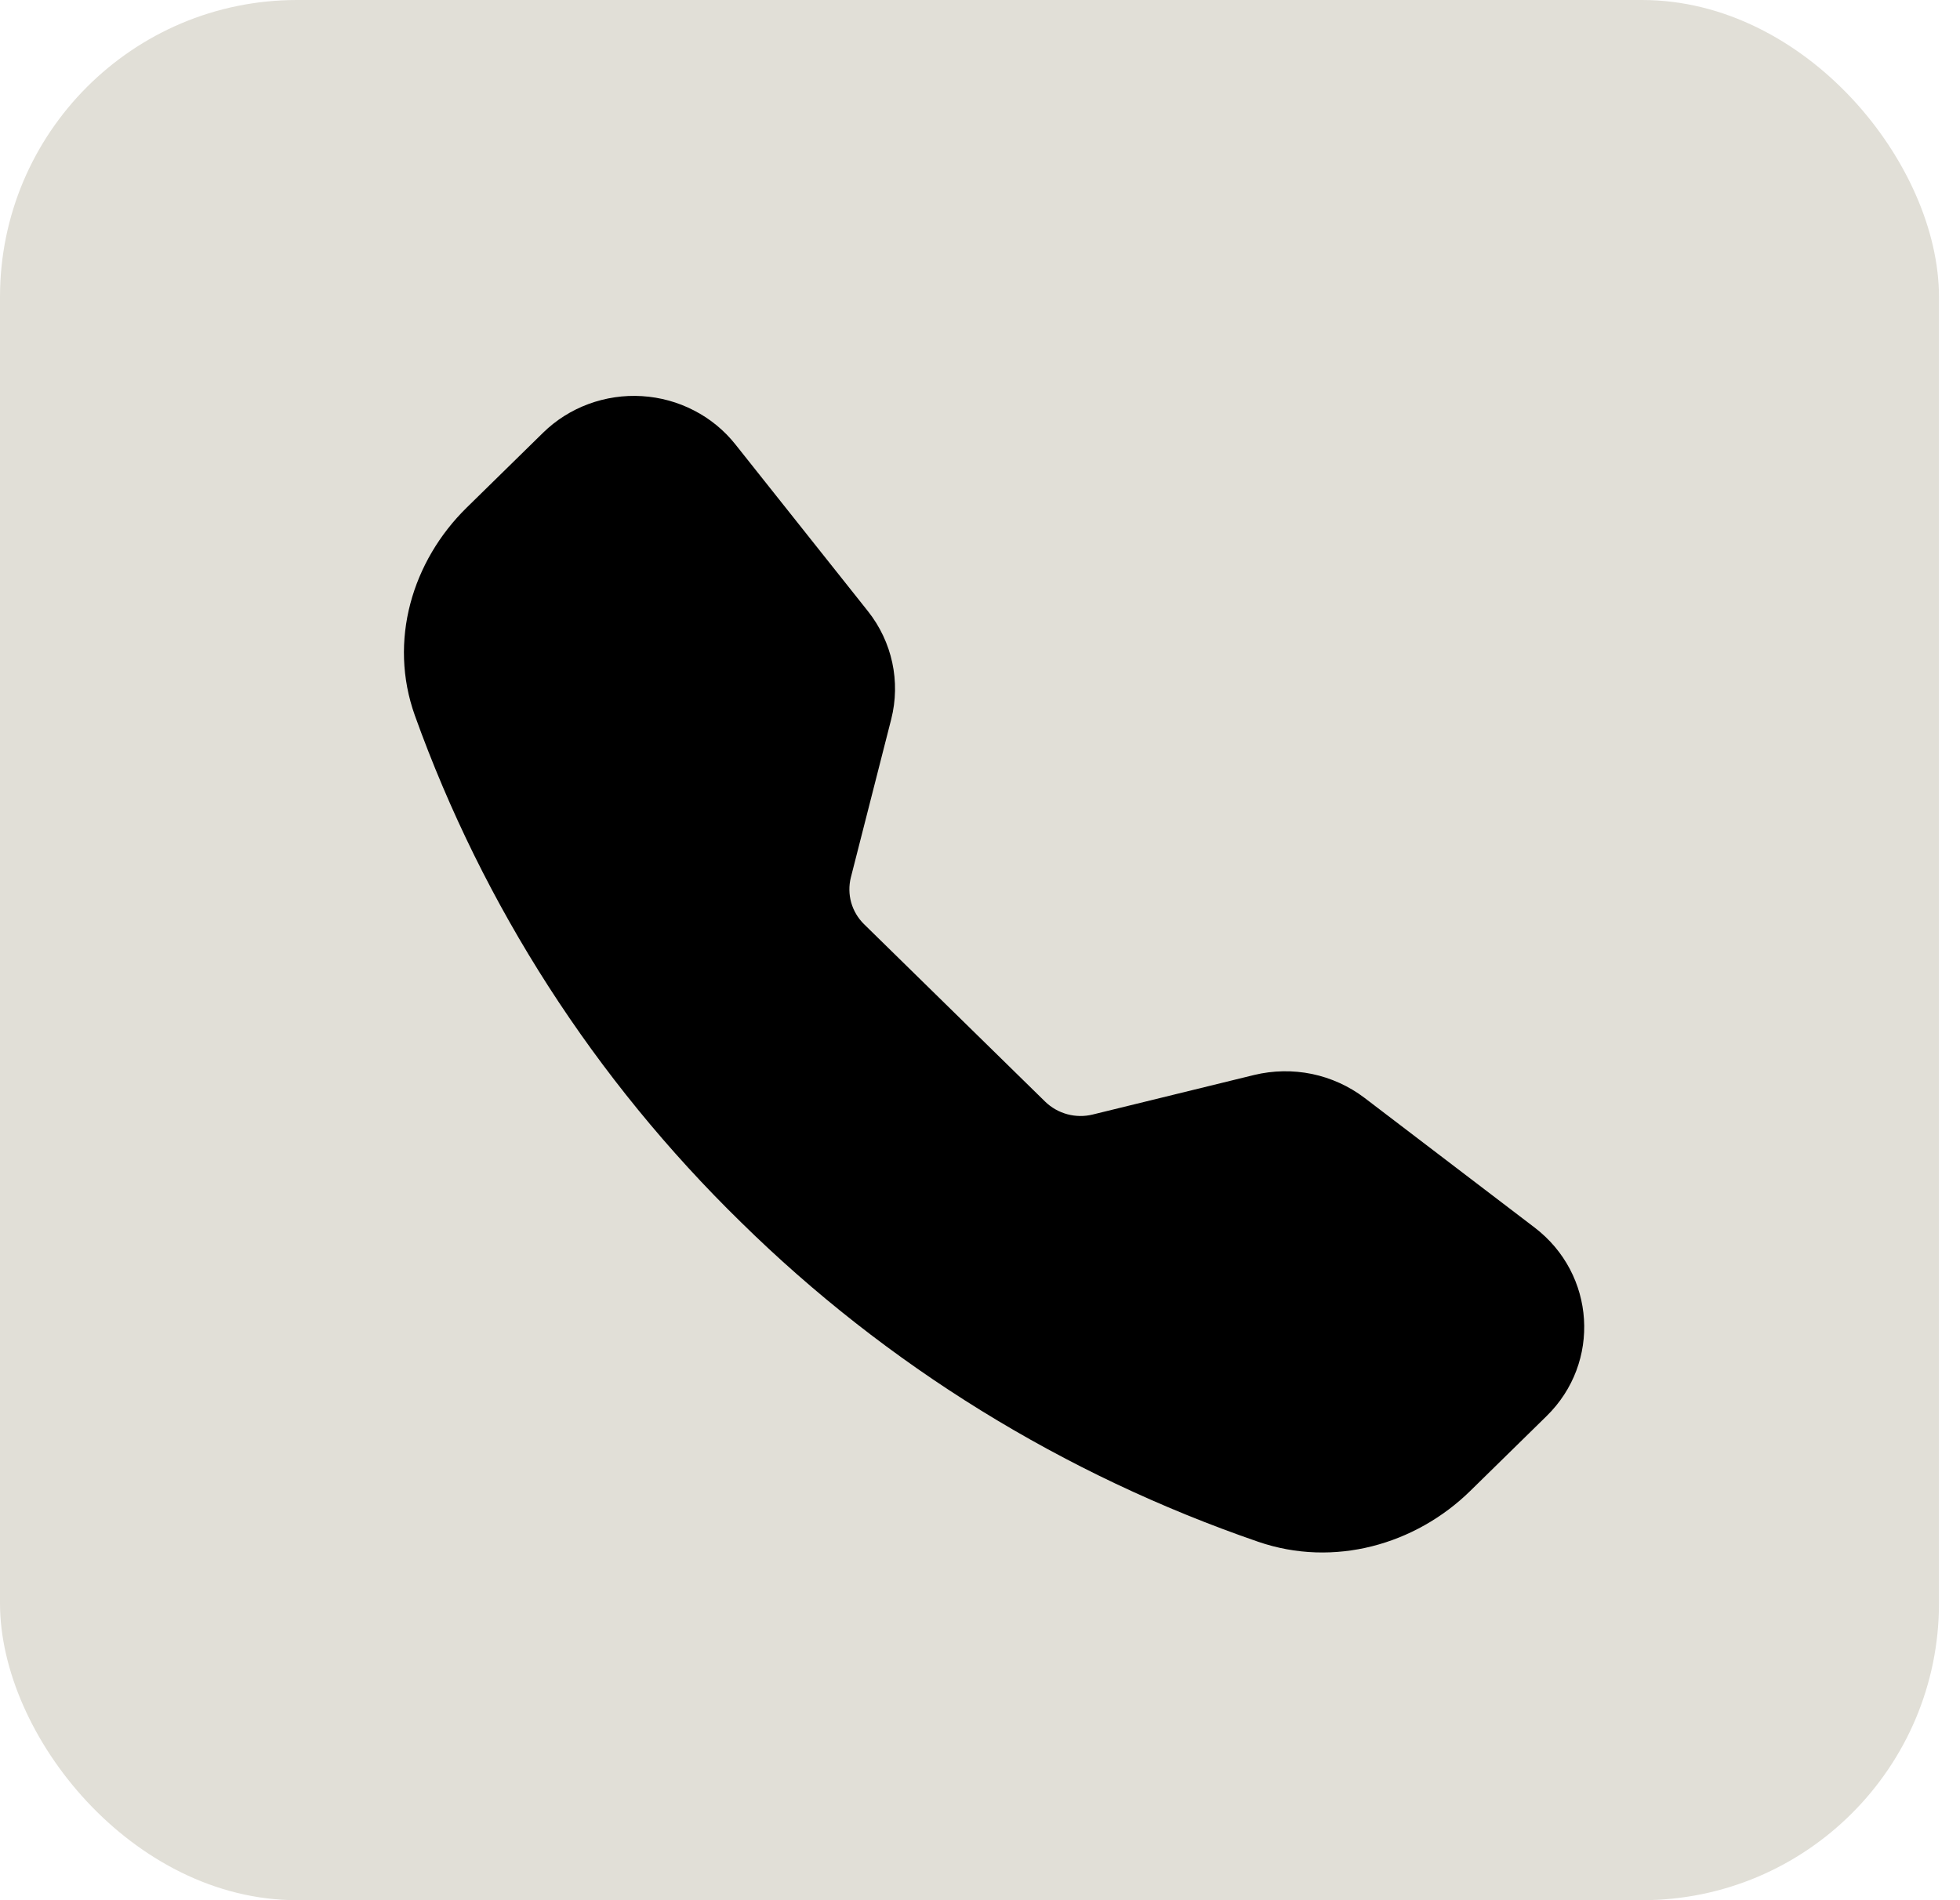 <svg width="33" height="32" viewBox="0 0 33 32" fill="none" xmlns="http://www.w3.org/2000/svg">
<rect width="32.646" height="32" rx="5" fill="#E1DFD7"/>
<g clip-path="url(#clip0_1680_2456)">
<path fill-rule="evenodd" clip-rule="evenodd" d="M9.143 7.288C9.36 7.075 9.621 6.91 9.908 6.804C10.195 6.698 10.503 6.652 10.809 6.671C11.116 6.69 11.415 6.772 11.686 6.913C11.958 7.053 12.196 7.249 12.384 7.487L14.614 10.294C15.022 10.809 15.166 11.479 15.005 12.113L14.325 14.779C14.291 14.917 14.293 15.061 14.331 15.198C14.37 15.336 14.444 15.461 14.546 15.562L17.598 18.553C17.701 18.653 17.829 18.726 17.969 18.764C18.109 18.802 18.257 18.804 18.398 18.769L21.116 18.103C21.435 18.026 21.768 18.02 22.089 18.086C22.41 18.153 22.712 18.29 22.972 18.487L25.836 20.671C26.866 21.456 26.96 22.947 26.038 23.849L24.754 25.108C23.835 26.009 22.462 26.405 21.181 25.963C17.903 24.834 14.927 22.995 12.475 20.582C10.014 18.178 8.137 15.262 6.985 12.049C6.536 10.795 6.939 9.448 7.859 8.547L9.143 7.288Z" fill="black"/>
</g>
<defs>
<clipPath id="clip0_1680_2456">
<rect width="19.872" height="19.478" fill="white" transform="translate(6.801 6.667)"/>
</clipPath>
</defs>
</svg>
